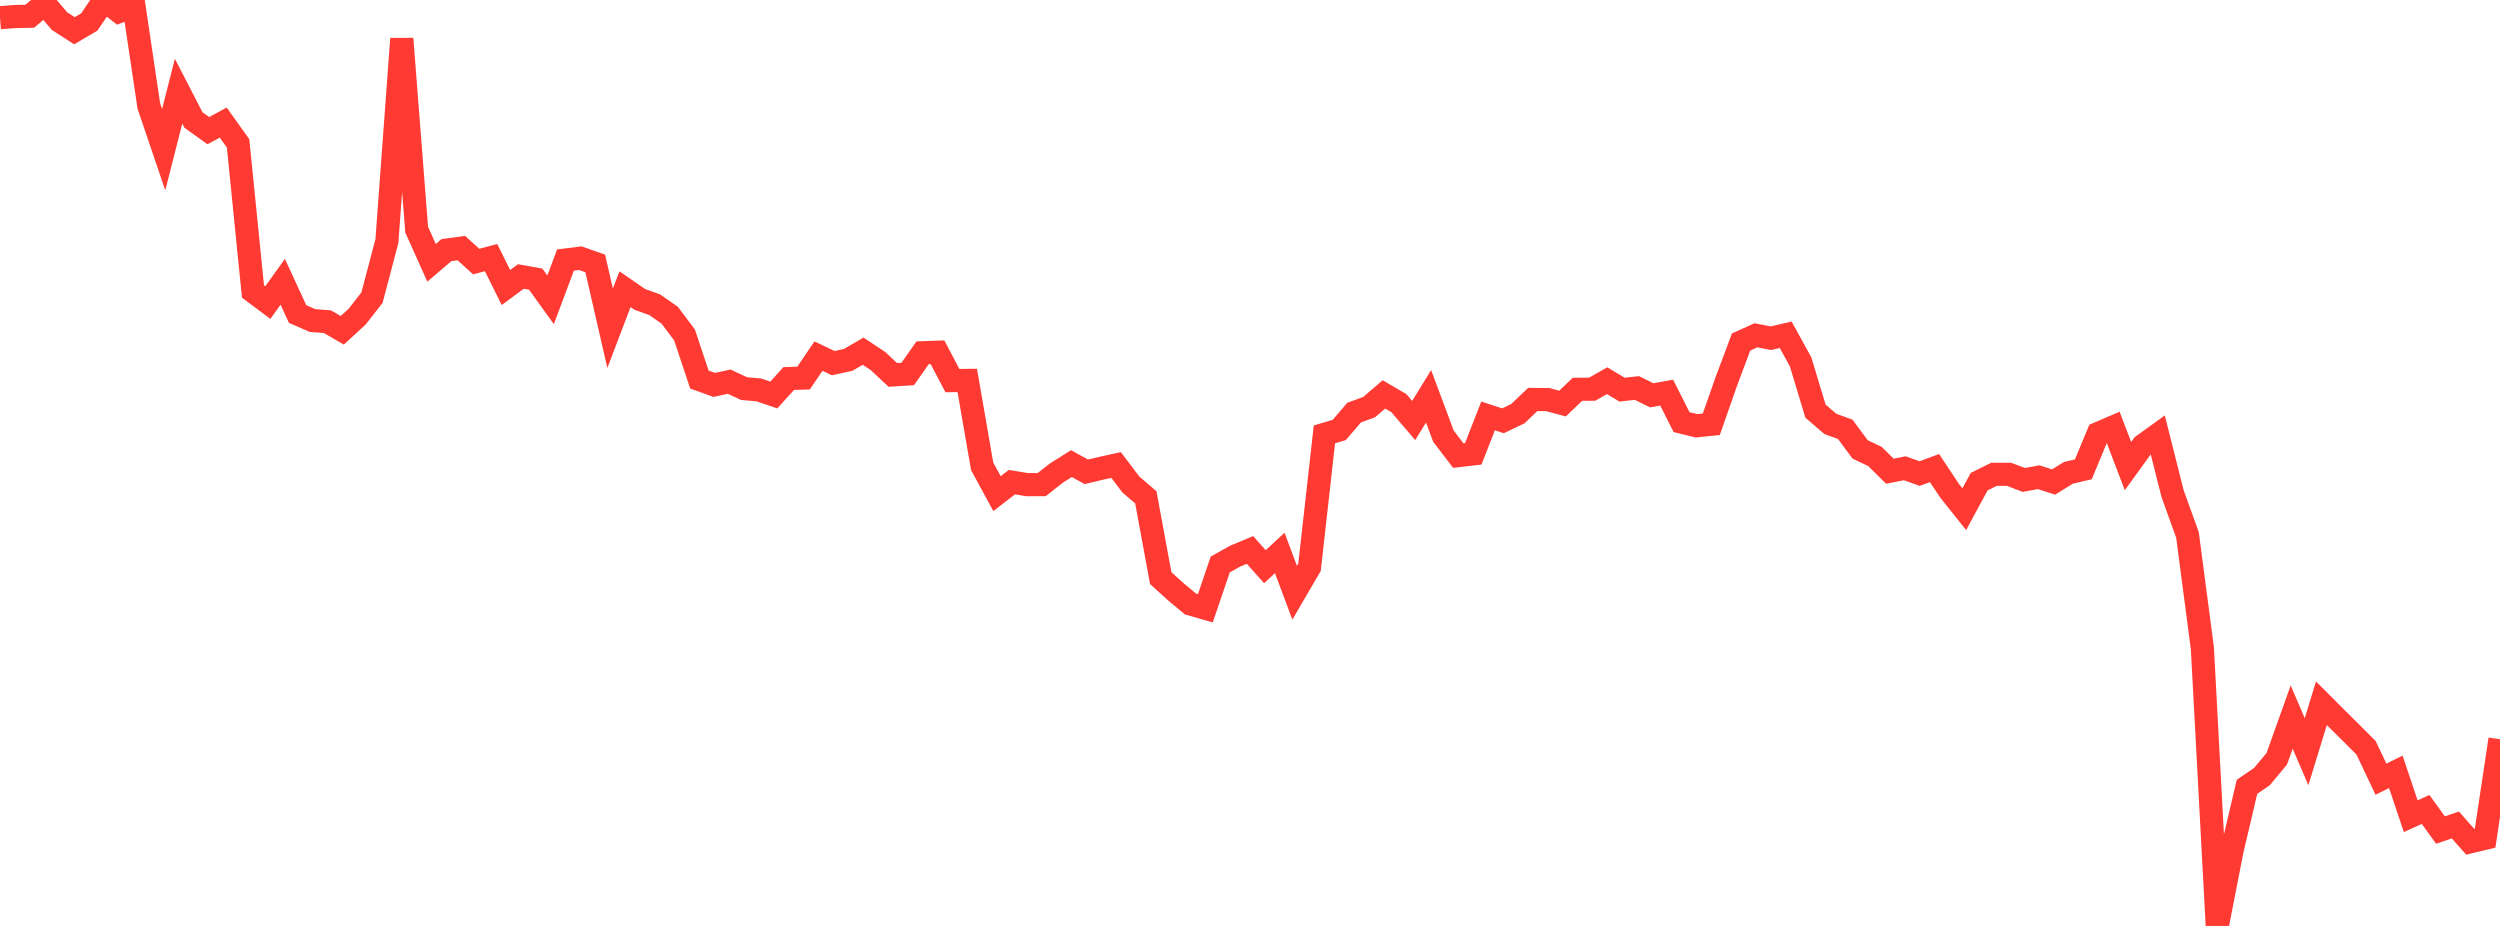 <?xml version="1.0" standalone="no"?>
<!DOCTYPE svg PUBLIC "-//W3C//DTD SVG 1.1//EN" "http://www.w3.org/Graphics/SVG/1.1/DTD/svg11.dtd">

<svg width="135" height="50" viewBox="0 0 135 50" preserveAspectRatio="none" 
  xmlns="http://www.w3.org/2000/svg"
  xmlns:xlink="http://www.w3.org/1999/xlink">


<polyline points="0.0, 0.956 0.804, 0.893 1.607, 0.877 2.411, 0.199 3.214, 1.141 4.018, 1.66 4.821, 1.188 5.625, 0.0 6.429, 0.624 7.232, 0.318 8.036, 5.718 8.839, 8.082 9.643, 4.922 10.446, 6.479 11.25, 7.056 12.054, 6.621 12.857, 7.743 13.661, 15.74 14.464, 16.339 15.268, 15.217 16.071, 16.958 16.875, 17.308 17.679, 17.37 18.482, 17.837 19.286, 17.099 20.089, 16.069 20.893, 13.021 21.696, 2.091 22.5, 12.401 23.304, 14.192 24.107, 13.507 24.911, 13.397 25.714, 14.124 26.518, 13.911 27.321, 15.527 28.125, 14.931 28.929, 15.074 29.732, 16.19 30.536, 14.042 31.339, 13.941 32.143, 14.226 32.946, 17.725 33.75, 15.617 34.554, 16.17 35.357, 16.458 36.161, 17.019 36.964, 18.087 37.768, 20.497 38.571, 20.785 39.375, 20.61 40.179, 20.984 40.982, 21.056 41.786, 21.33 42.589, 20.442 43.393, 20.415 44.196, 19.231 45.0, 19.61 45.804, 19.432 46.607, 18.965 47.411, 19.495 48.214, 20.246 49.018, 20.195 49.821, 19.049 50.625, 19.02 51.429, 20.552 52.232, 20.543 53.036, 25.179 53.839, 26.656 54.643, 26.035 55.446, 26.169 56.25, 26.17 57.054, 25.54 57.857, 25.035 58.661, 25.477 59.464, 25.287 60.268, 25.11 61.071, 26.168 61.875, 26.856 62.679, 31.218 63.482, 31.946 64.286, 32.616 65.089, 32.847 65.893, 30.482 66.696, 30.033 67.5, 29.697 68.304, 30.602 69.107, 29.859 69.911, 32.007 70.714, 30.631 71.518, 23.456 72.321, 23.217 73.125, 22.278 73.929, 21.987 74.732, 21.297 75.536, 21.767 76.339, 22.707 77.143, 21.401 77.946, 23.552 78.75, 24.604 79.554, 24.511 80.357, 22.461 81.161, 22.723 81.964, 22.338 82.768, 21.572 83.571, 21.577 84.375, 21.793 85.179, 21.023 85.982, 21.015 86.786, 20.558 87.589, 21.04 88.393, 20.952 89.196, 21.348 90.0, 21.201 90.804, 22.794 91.607, 22.993 92.411, 22.911 93.214, 20.617 94.018, 18.469 94.821, 18.106 95.625, 18.263 96.429, 18.079 97.232, 19.54 98.036, 22.201 98.839, 22.891 99.643, 23.183 100.446, 24.267 101.25, 24.652 102.054, 25.446 102.857, 25.286 103.661, 25.573 104.464, 25.275 105.268, 26.488 106.071, 27.497 106.875, 26.009 107.679, 25.611 108.482, 25.612 109.286, 25.916 110.089, 25.77 110.893, 26.028 111.696, 25.533 112.5, 25.344 113.304, 23.408 114.107, 23.064 114.911, 25.169 115.714, 24.058 116.518, 23.478 117.321, 26.662 118.125, 28.89 118.929, 35.014 119.732, 50.0 120.536, 45.898 121.339, 42.485 122.143, 41.939 122.946, 40.974 123.75, 38.721 124.554, 40.591 125.357, 37.976 126.161, 38.782 126.964, 39.576 127.768, 40.38 128.571, 42.076 129.375, 41.68 130.179, 44.076 130.982, 43.71 131.786, 44.823 132.589, 44.549 133.393, 45.457 134.196, 45.264 135.0, 39.92" fill="none" stroke="#ff3a33" stroke-width="1.25"/>

</svg>